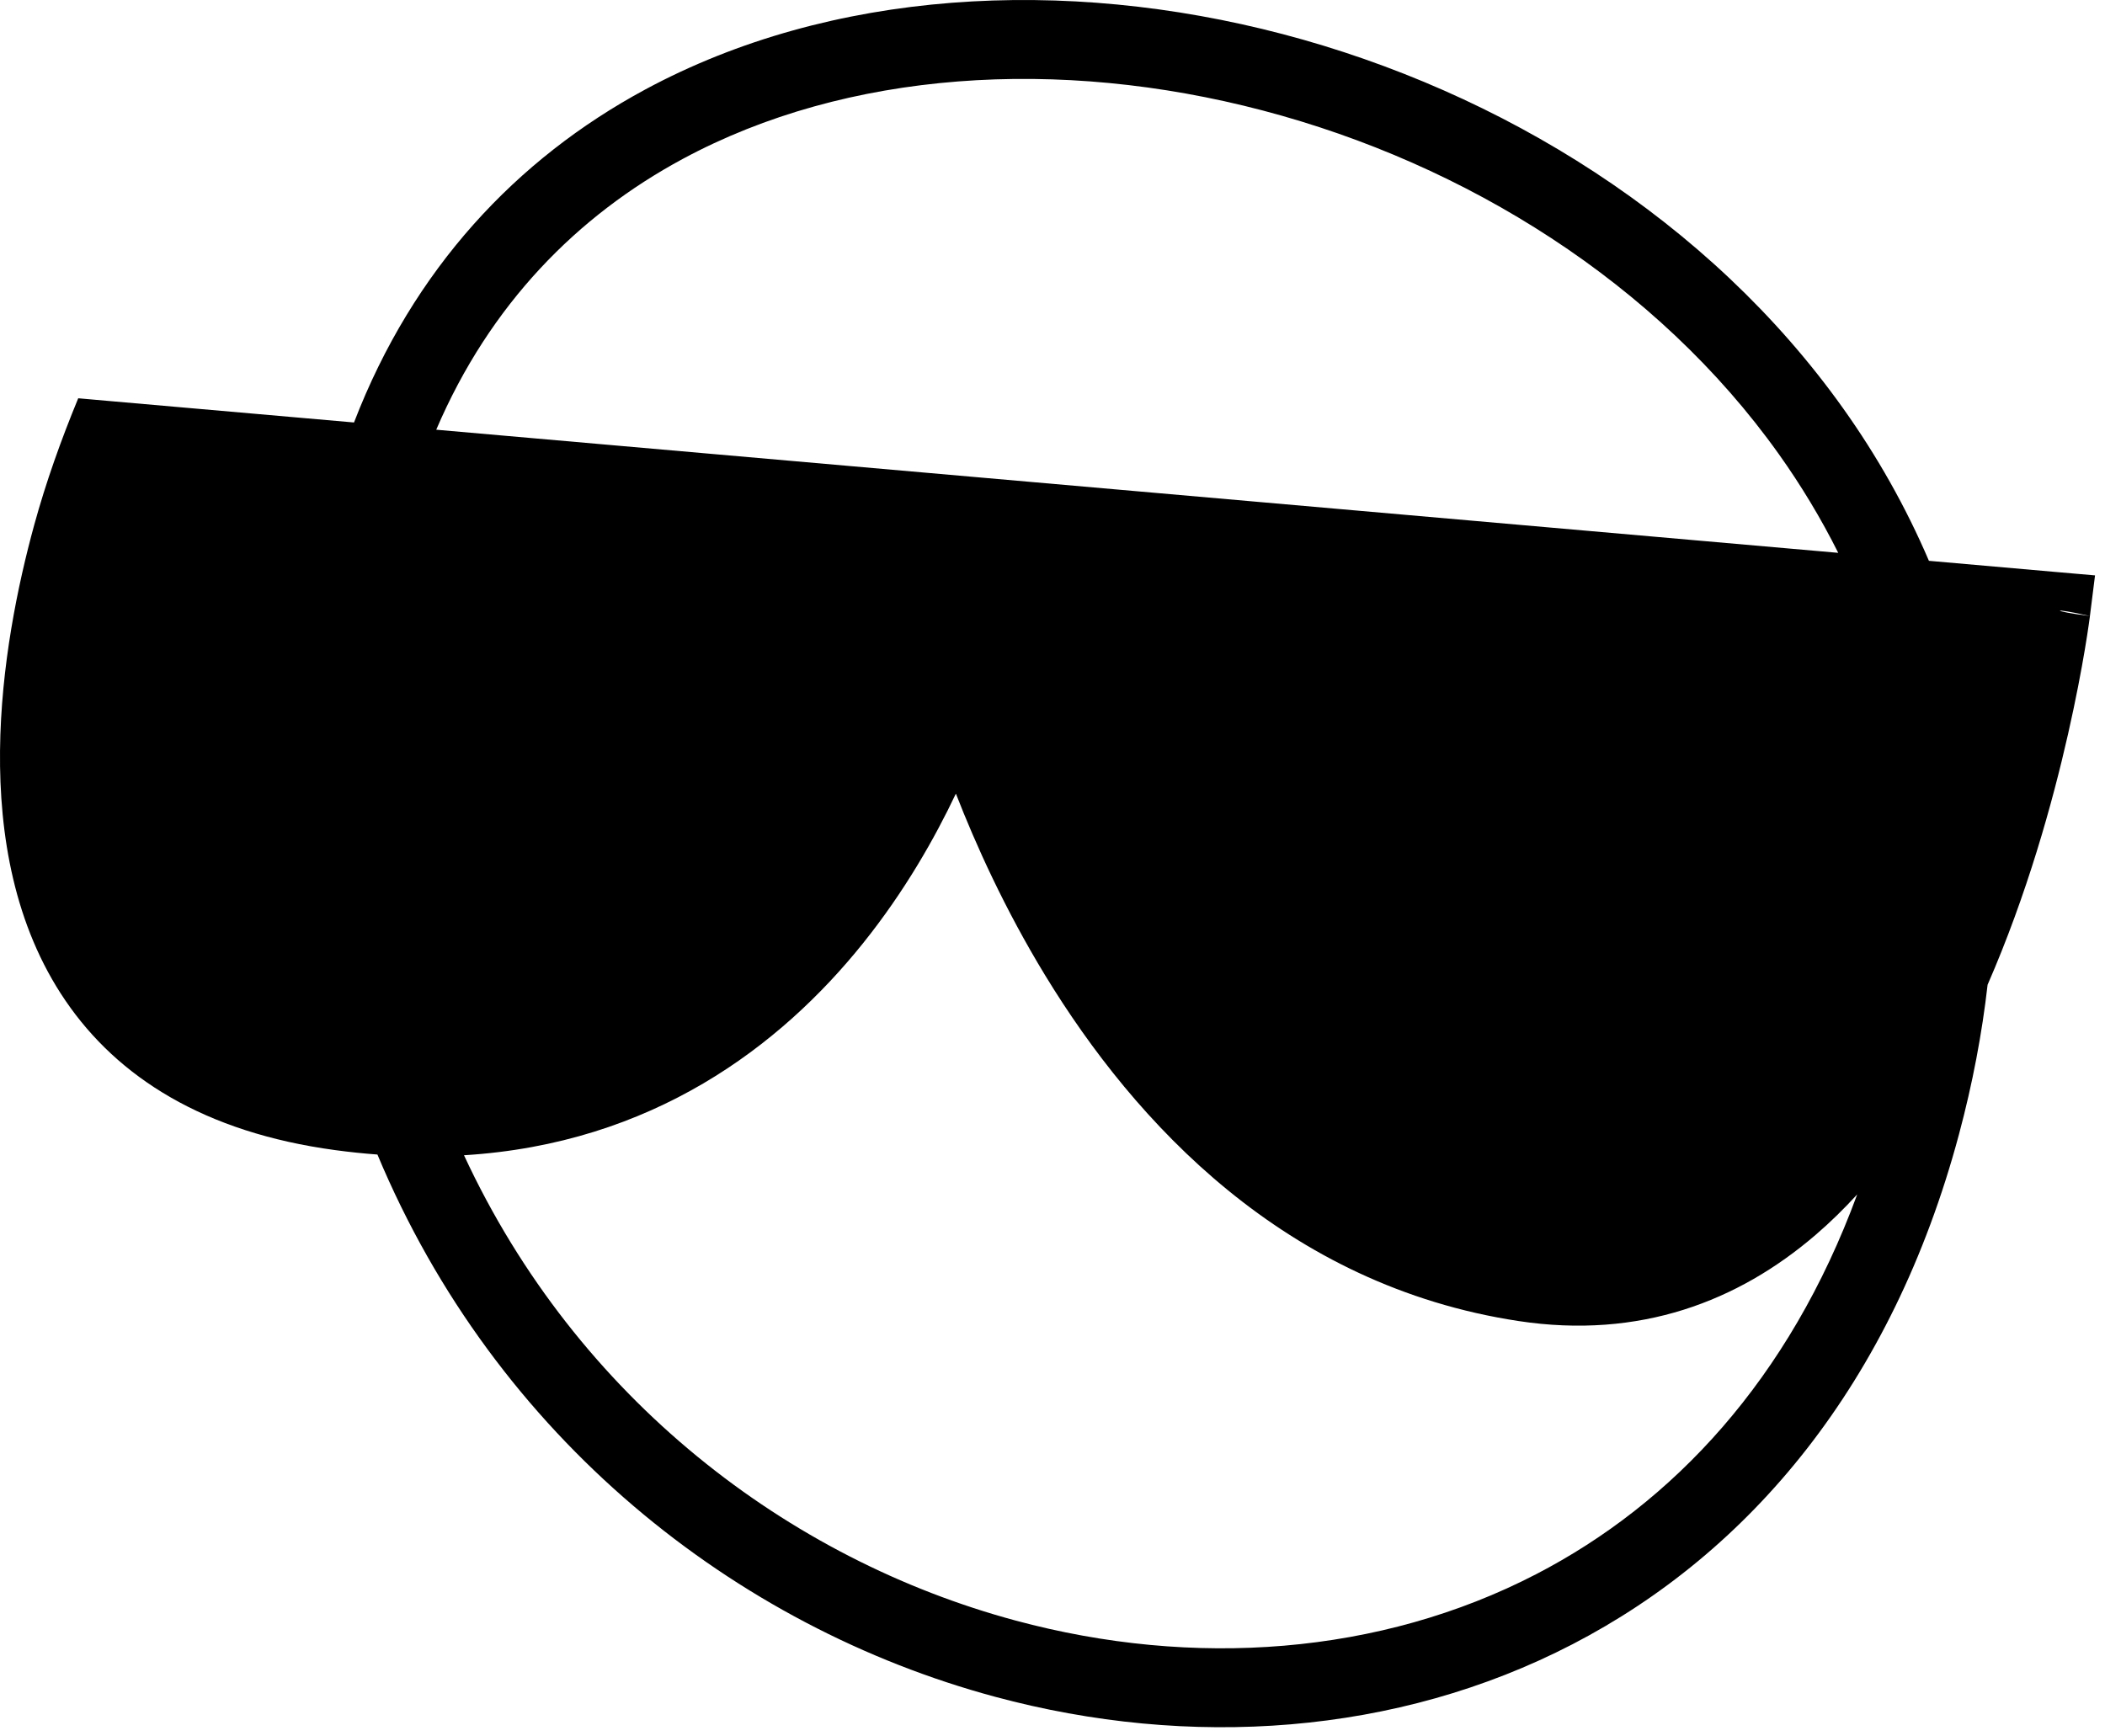<svg width="80" height="66" viewBox="0 0 80 66" fill="none" xmlns="http://www.w3.org/2000/svg">
<path d="M24.523 3.401C31.581 -0.403 40.456 -0.882 48.755 1.298C57.062 3.481 64.956 8.369 70.048 15.522C71.327 17.318 72.425 19.253 73.308 21.316L78.071 21.735L79.621 21.87L79.427 23.415C77.917 23.068 77.893 23.223 79.427 23.415V23.418L79.426 23.423C79.426 23.428 79.425 23.434 79.424 23.442C79.418 23.489 79.403 23.598 79.38 23.758C79.349 23.973 79.302 24.284 79.236 24.676C79.104 25.46 78.897 26.572 78.597 27.896C78.004 30.515 77.036 33.998 75.538 37.43C75.328 39.274 74.971 41.171 74.45 43.118C71.903 52.62 66.487 59.011 59.767 62.494C53.074 65.962 45.206 66.484 37.817 64.493C27.946 61.833 18.85 54.666 14.344 43.883C13.82 43.844 13.284 43.789 12.739 43.715C7.764 43.043 4.477 40.95 2.489 38.035C0.538 35.177 -0.032 31.72 0.001 28.526C0.034 25.319 0.677 22.229 1.297 19.965C1.75 18.314 2.321 16.719 2.973 15.138L4.071 15.235L13.454 16.058C15.698 10.226 19.634 6.036 24.523 3.401ZM36.328 30.165C35.531 31.847 34.385 33.877 32.796 35.856C29.658 39.765 24.787 43.473 17.634 43.91C21.931 53.167 29.966 59.27 38.597 61.596C45.36 63.419 52.444 62.909 58.386 59.831C63.582 57.138 67.997 52.433 70.583 45.398C70.084 45.943 69.559 46.459 69.002 46.937C66.066 49.458 62.324 50.911 57.714 50.212C48.837 48.867 43.142 42.687 39.721 37.072C38.186 34.552 37.082 32.102 36.328 30.165ZM47.992 4.2C40.251 2.165 32.188 2.677 25.946 6.041C21.942 8.199 18.618 11.567 16.579 16.333L69.862 21.013C69.203 19.697 68.447 18.445 67.605 17.262C62.978 10.764 55.726 6.232 47.992 4.2Z" fill="black"/>
</svg>
